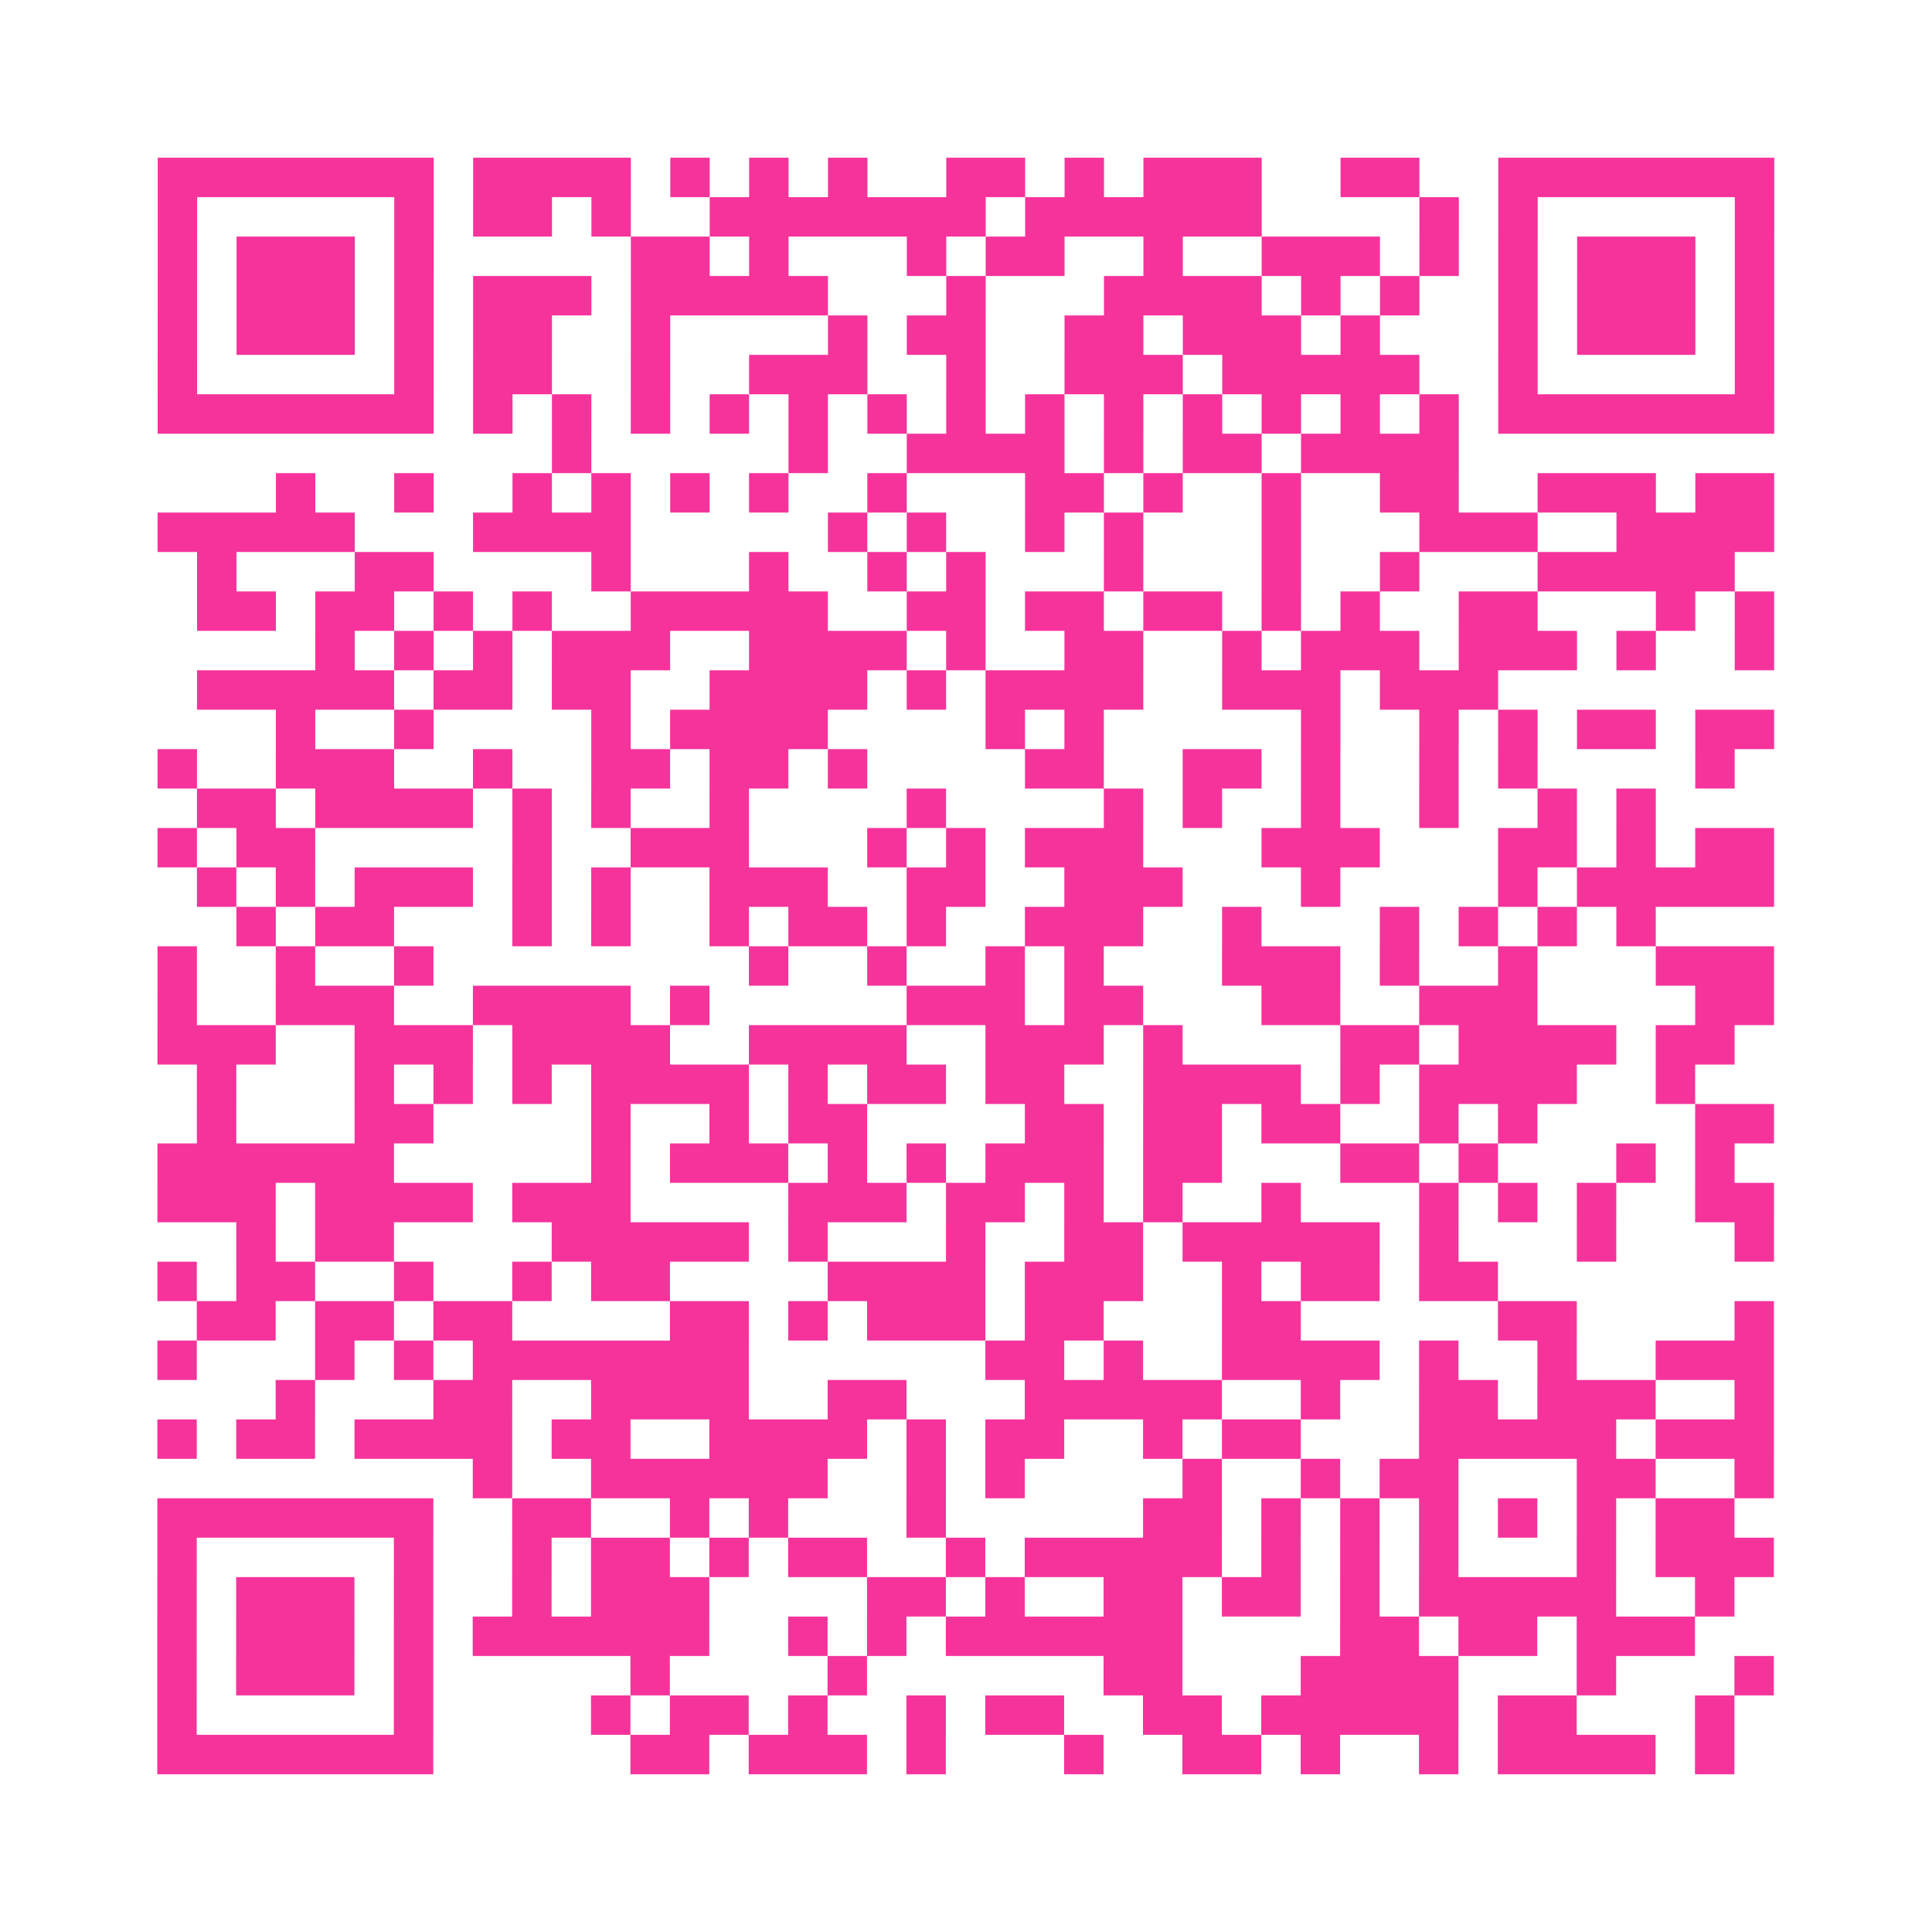<?xml version="1.0" encoding="UTF-8"?>
<svg xmlns="http://www.w3.org/2000/svg" viewBox="0 0 49 49" class="pyqrcode"><path fill="transparent" d="M0 0h49v49h-49z"/><path stroke="#f6339b" class="pyqrline" d="M4 4.5h7m1 0h4m1 0h1m1 0h1m1 0h1m2 0h2m1 0h1m1 0h3m2 0h2m2 0h7m-41 1h1m5 0h1m1 0h2m1 0h1m2 0h7m1 0h6m4 0h1m1 0h1m5 0h1m-41 1h1m1 0h3m1 0h1m5 0h2m1 0h1m3 0h1m1 0h2m2 0h1m2 0h3m1 0h1m1 0h1m1 0h3m1 0h1m-41 1h1m1 0h3m1 0h1m1 0h3m1 0h5m3 0h1m3 0h4m1 0h1m1 0h1m2 0h1m1 0h3m1 0h1m-41 1h1m1 0h3m1 0h1m1 0h2m2 0h1m4 0h1m1 0h2m2 0h2m1 0h3m1 0h1m3 0h1m1 0h3m1 0h1m-41 1h1m5 0h1m1 0h2m2 0h1m2 0h3m2 0h1m2 0h3m1 0h5m2 0h1m5 0h1m-41 1h7m1 0h1m1 0h1m1 0h1m1 0h1m1 0h1m1 0h1m1 0h1m1 0h1m1 0h1m1 0h1m1 0h1m1 0h1m1 0h1m1 0h7m-31 1h1m5 0h1m2 0h4m1 0h1m1 0h2m1 0h4m-30 1h1m2 0h1m2 0h1m1 0h1m1 0h1m1 0h1m2 0h1m3 0h2m1 0h1m2 0h1m2 0h2m2 0h3m1 0h2m-41 1h5m3 0h4m5 0h1m1 0h1m2 0h1m1 0h1m3 0h1m3 0h3m2 0h4m-40 1h1m3 0h2m4 0h1m3 0h1m2 0h1m1 0h1m3 0h1m3 0h1m2 0h1m3 0h5m-39 1h2m1 0h2m1 0h1m1 0h1m2 0h5m2 0h2m1 0h2m1 0h2m1 0h1m1 0h1m2 0h2m3 0h1m1 0h1m-37 1h1m1 0h1m1 0h1m1 0h3m2 0h4m1 0h1m2 0h2m2 0h1m1 0h3m1 0h3m1 0h1m2 0h1m-40 1h5m1 0h2m1 0h2m2 0h4m1 0h1m1 0h4m2 0h3m1 0h3m-31 1h1m2 0h1m4 0h1m1 0h4m4 0h1m1 0h1m5 0h1m2 0h1m1 0h1m1 0h2m1 0h2m-41 1h1m2 0h3m2 0h1m2 0h2m1 0h2m1 0h1m4 0h2m2 0h2m1 0h1m2 0h1m1 0h1m4 0h1m-39 1h2m1 0h4m1 0h1m1 0h1m2 0h1m4 0h1m4 0h1m1 0h1m2 0h1m2 0h1m2 0h1m1 0h1m-38 1h1m1 0h2m5 0h1m2 0h3m3 0h1m1 0h1m1 0h3m3 0h3m3 0h2m1 0h1m1 0h2m-40 1h1m1 0h1m1 0h3m1 0h1m1 0h1m2 0h3m2 0h2m2 0h3m3 0h1m4 0h1m1 0h5m-39 1h1m1 0h2m3 0h1m1 0h1m2 0h1m1 0h2m1 0h1m2 0h3m2 0h1m3 0h1m1 0h1m1 0h1m1 0h1m-38 1h1m2 0h1m2 0h1m8 0h1m2 0h1m2 0h1m1 0h1m3 0h3m1 0h1m2 0h1m3 0h3m-41 1h1m2 0h3m2 0h4m1 0h1m5 0h3m1 0h2m3 0h2m2 0h3m4 0h2m-41 1h3m2 0h3m1 0h4m2 0h4m2 0h3m1 0h1m4 0h2m1 0h4m1 0h2m-39 1h1m3 0h1m1 0h1m1 0h1m1 0h4m1 0h1m1 0h2m1 0h2m2 0h4m1 0h1m1 0h4m2 0h1m-38 1h1m3 0h2m4 0h1m2 0h1m1 0h2m4 0h2m1 0h2m1 0h2m2 0h1m1 0h1m4 0h2m-41 1h6m5 0h1m1 0h3m1 0h1m1 0h1m1 0h3m1 0h2m3 0h2m1 0h1m3 0h1m1 0h1m-40 1h3m1 0h4m1 0h3m4 0h3m1 0h2m1 0h1m1 0h1m2 0h1m3 0h1m1 0h1m1 0h1m2 0h2m-39 1h1m1 0h2m4 0h5m1 0h1m3 0h1m2 0h2m1 0h5m1 0h1m3 0h1m3 0h1m-41 1h1m1 0h2m2 0h1m2 0h1m1 0h2m4 0h4m1 0h3m2 0h1m1 0h2m1 0h2m-33 1h2m1 0h2m1 0h2m4 0h2m1 0h1m1 0h3m1 0h2m3 0h2m5 0h2m4 0h1m-41 1h1m3 0h1m1 0h1m1 0h7m6 0h2m1 0h1m2 0h4m1 0h1m2 0h1m2 0h3m-38 1h1m3 0h2m2 0h4m2 0h2m3 0h5m2 0h1m2 0h2m1 0h3m2 0h1m-41 1h1m1 0h2m1 0h4m1 0h2m2 0h4m1 0h1m1 0h2m2 0h1m1 0h2m3 0h5m1 0h3m-33 1h1m2 0h6m2 0h1m1 0h1m4 0h1m2 0h1m1 0h2m3 0h2m2 0h1m-41 1h7m2 0h2m2 0h1m1 0h1m3 0h1m5 0h2m1 0h1m1 0h1m1 0h1m1 0h1m1 0h1m1 0h2m-40 1h1m5 0h1m2 0h1m1 0h2m1 0h1m1 0h2m2 0h1m1 0h5m1 0h1m1 0h1m1 0h1m3 0h1m1 0h3m-41 1h1m1 0h3m1 0h1m2 0h1m1 0h3m4 0h2m1 0h1m2 0h2m1 0h2m1 0h1m1 0h5m2 0h1m-40 1h1m1 0h3m1 0h1m1 0h6m2 0h1m1 0h1m1 0h6m4 0h2m1 0h2m1 0h3m-39 1h1m1 0h3m1 0h1m5 0h1m4 0h1m6 0h2m3 0h4m3 0h1m3 0h1m-41 1h1m5 0h1m4 0h1m1 0h2m1 0h1m2 0h1m1 0h2m2 0h2m1 0h5m1 0h2m3 0h1m-40 1h7m5 0h2m1 0h3m1 0h1m3 0h1m2 0h2m1 0h1m2 0h1m1 0h4m1 0h1"/></svg>
